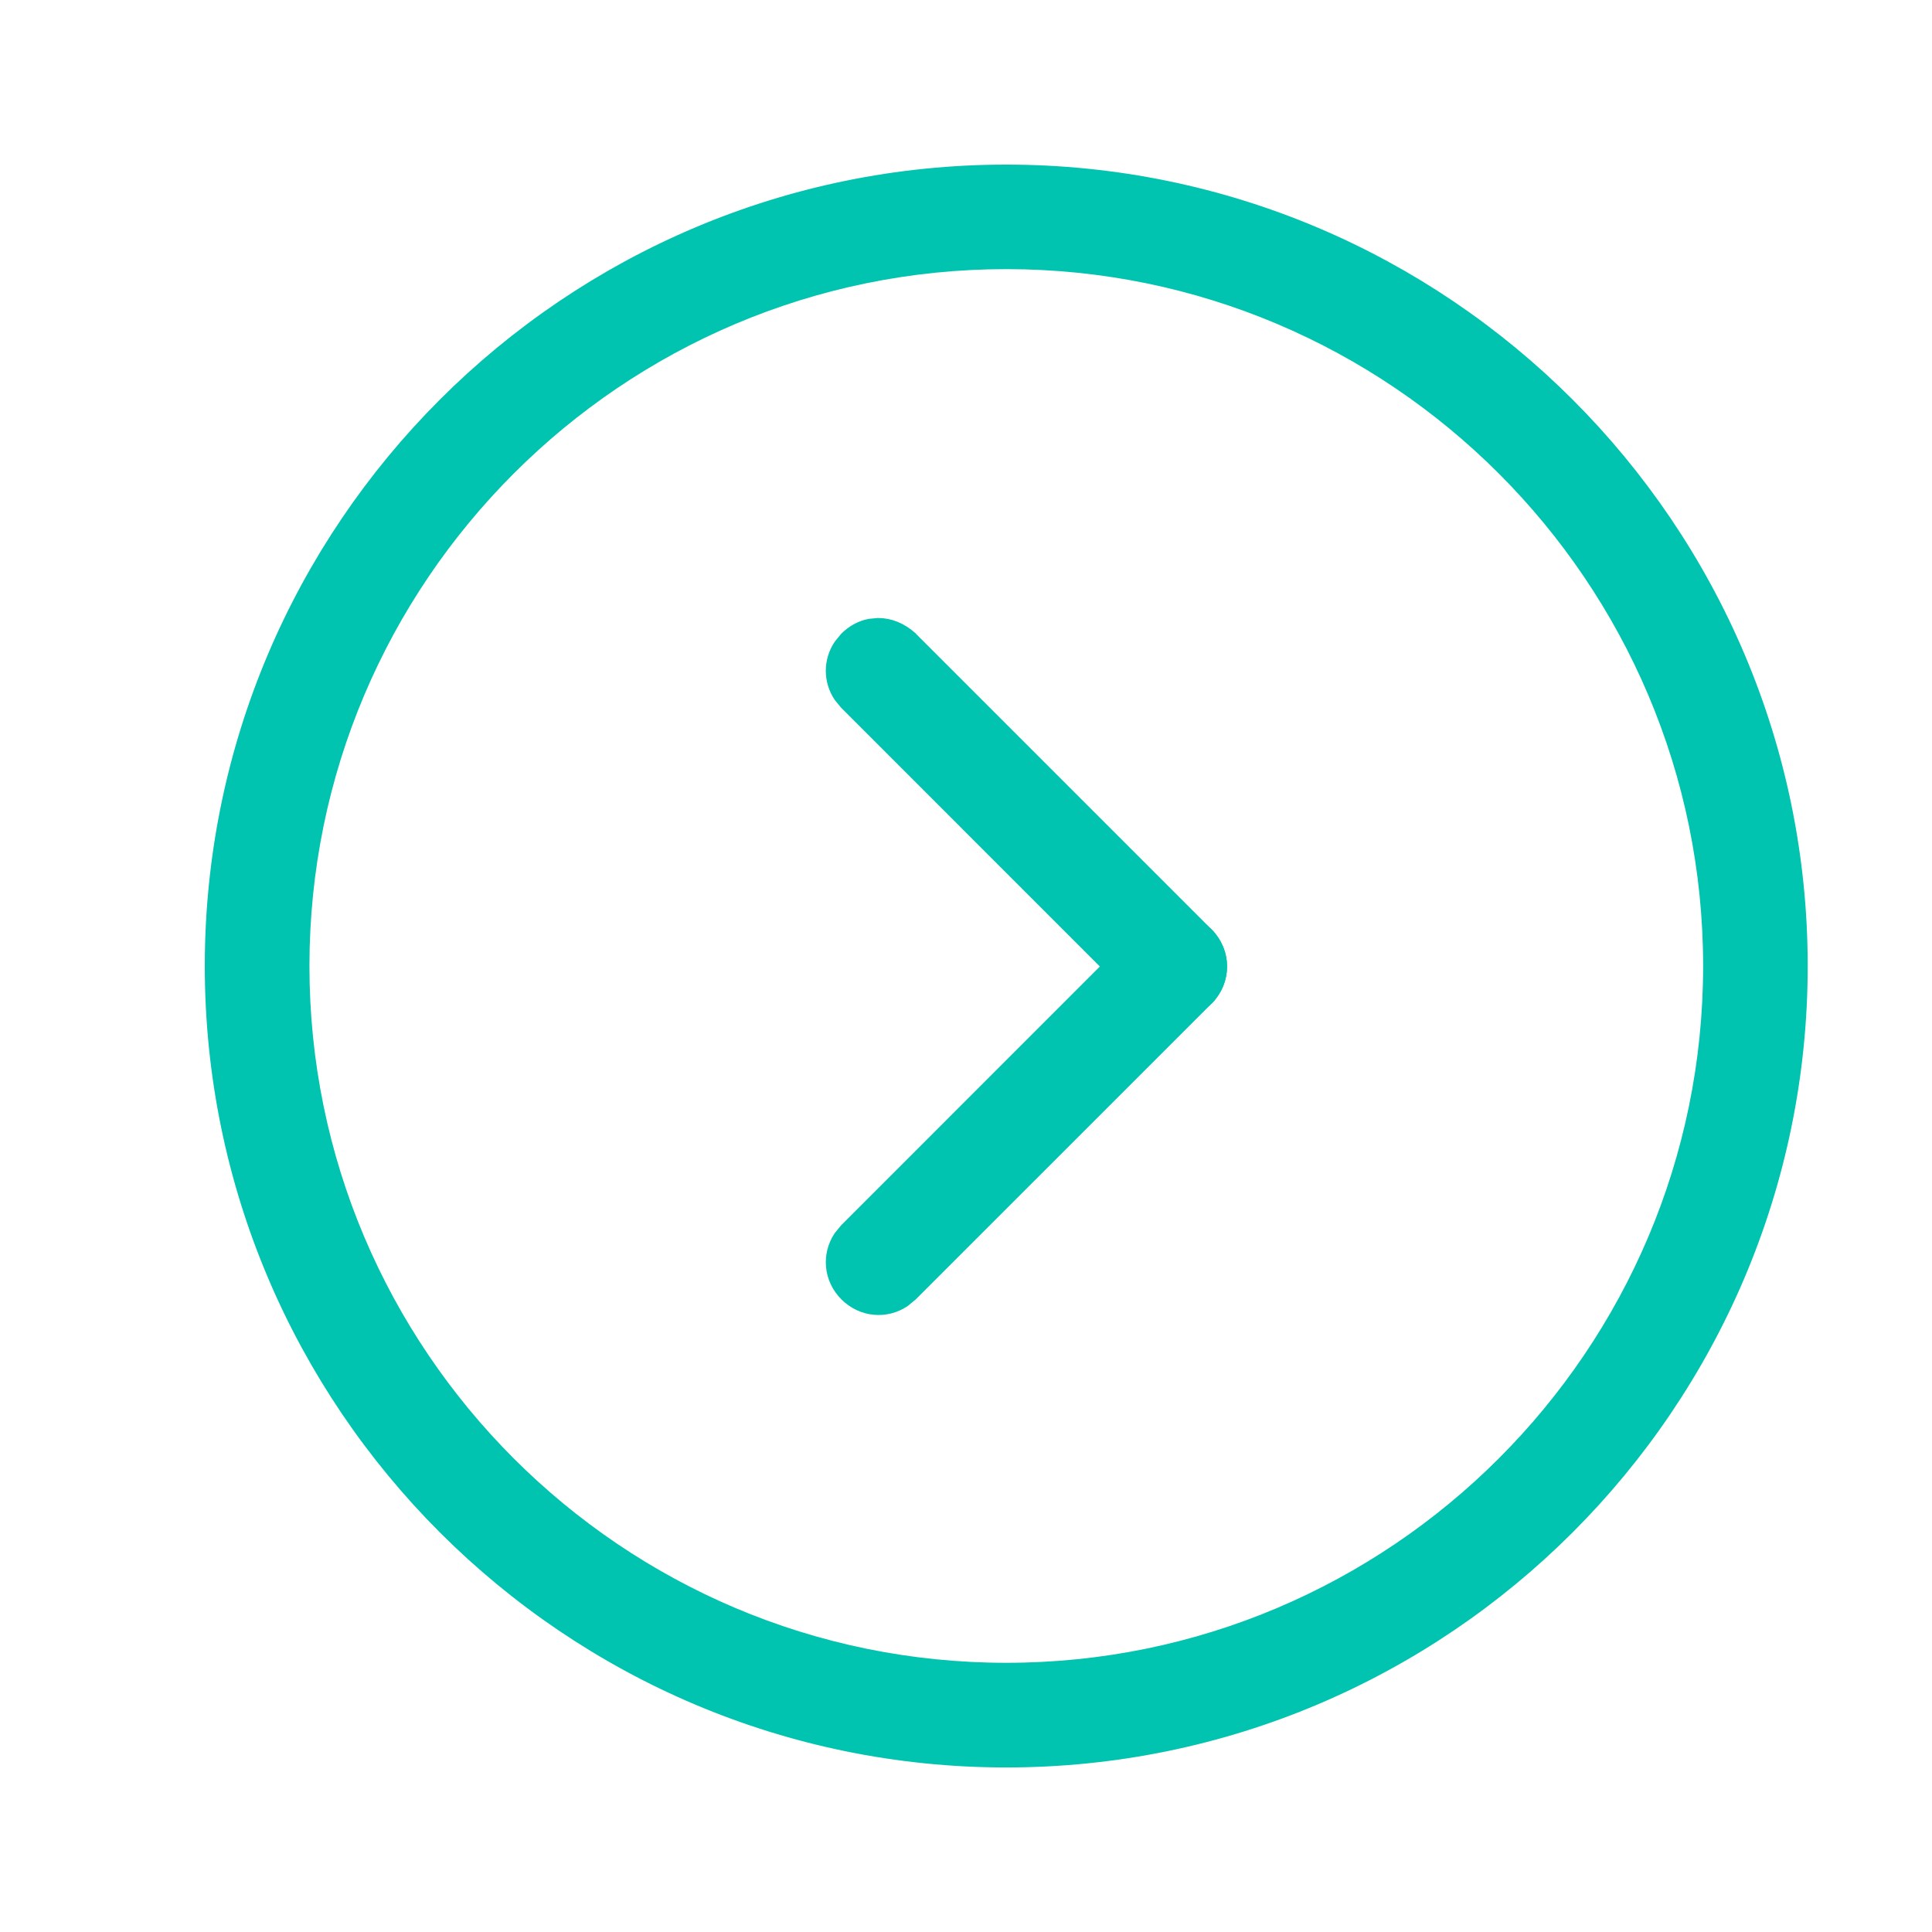 <svg width="30" height="30" viewBox="0 0 30 30" fill="none" xmlns="http://www.w3.org/2000/svg">
<path d="M13.501 9.709C13.368 9.736 13.241 9.804 13.136 9.909L13.043 10.023C12.883 10.262 12.883 10.57 13.043 10.81L13.136 10.923L17.727 15.515C17.976 15.763 18.349 15.794 18.628 15.607L18.741 15.515C19.025 15.231 19.025 14.785 18.741 14.501L14.149 9.909L14.146 9.904C13.992 9.768 13.816 9.696 13.635 9.696L13.501 9.709Z" fill="#00C4AF" stroke="#00C4AF" stroke-width="0.2"/>
<path d="M18.093 14.301C17.96 14.328 17.833 14.396 17.727 14.501L13.136 19.093L13.043 19.206C12.857 19.485 12.887 19.858 13.136 20.106C13.384 20.355 13.757 20.386 14.036 20.199L14.149 20.106L18.741 15.515C19.025 15.231 19.025 14.785 18.741 14.501L18.737 14.496C18.584 14.36 18.408 14.288 18.227 14.288L18.093 14.301Z" fill="#00C4AF" stroke="#00C4AF" stroke-width="0.2"/>
<path d="M15.625 2.656C8.82 2.656 3.28 8.195 3.28 15C3.28 21.805 8.82 27.345 15.625 27.345C22.43 27.345 27.97 21.805 27.97 15C27.97 8.195 22.43 2.656 15.625 2.656ZM15.625 4.079C21.646 4.079 26.546 8.979 26.546 15C26.546 21.021 21.646 25.92 15.625 25.92C9.604 25.92 4.705 21.021 4.705 15C4.705 8.979 9.604 4.079 15.625 4.079Z" fill="#00C4AF" stroke="#00C4AF" stroke-width="0.2"/>
</svg>
